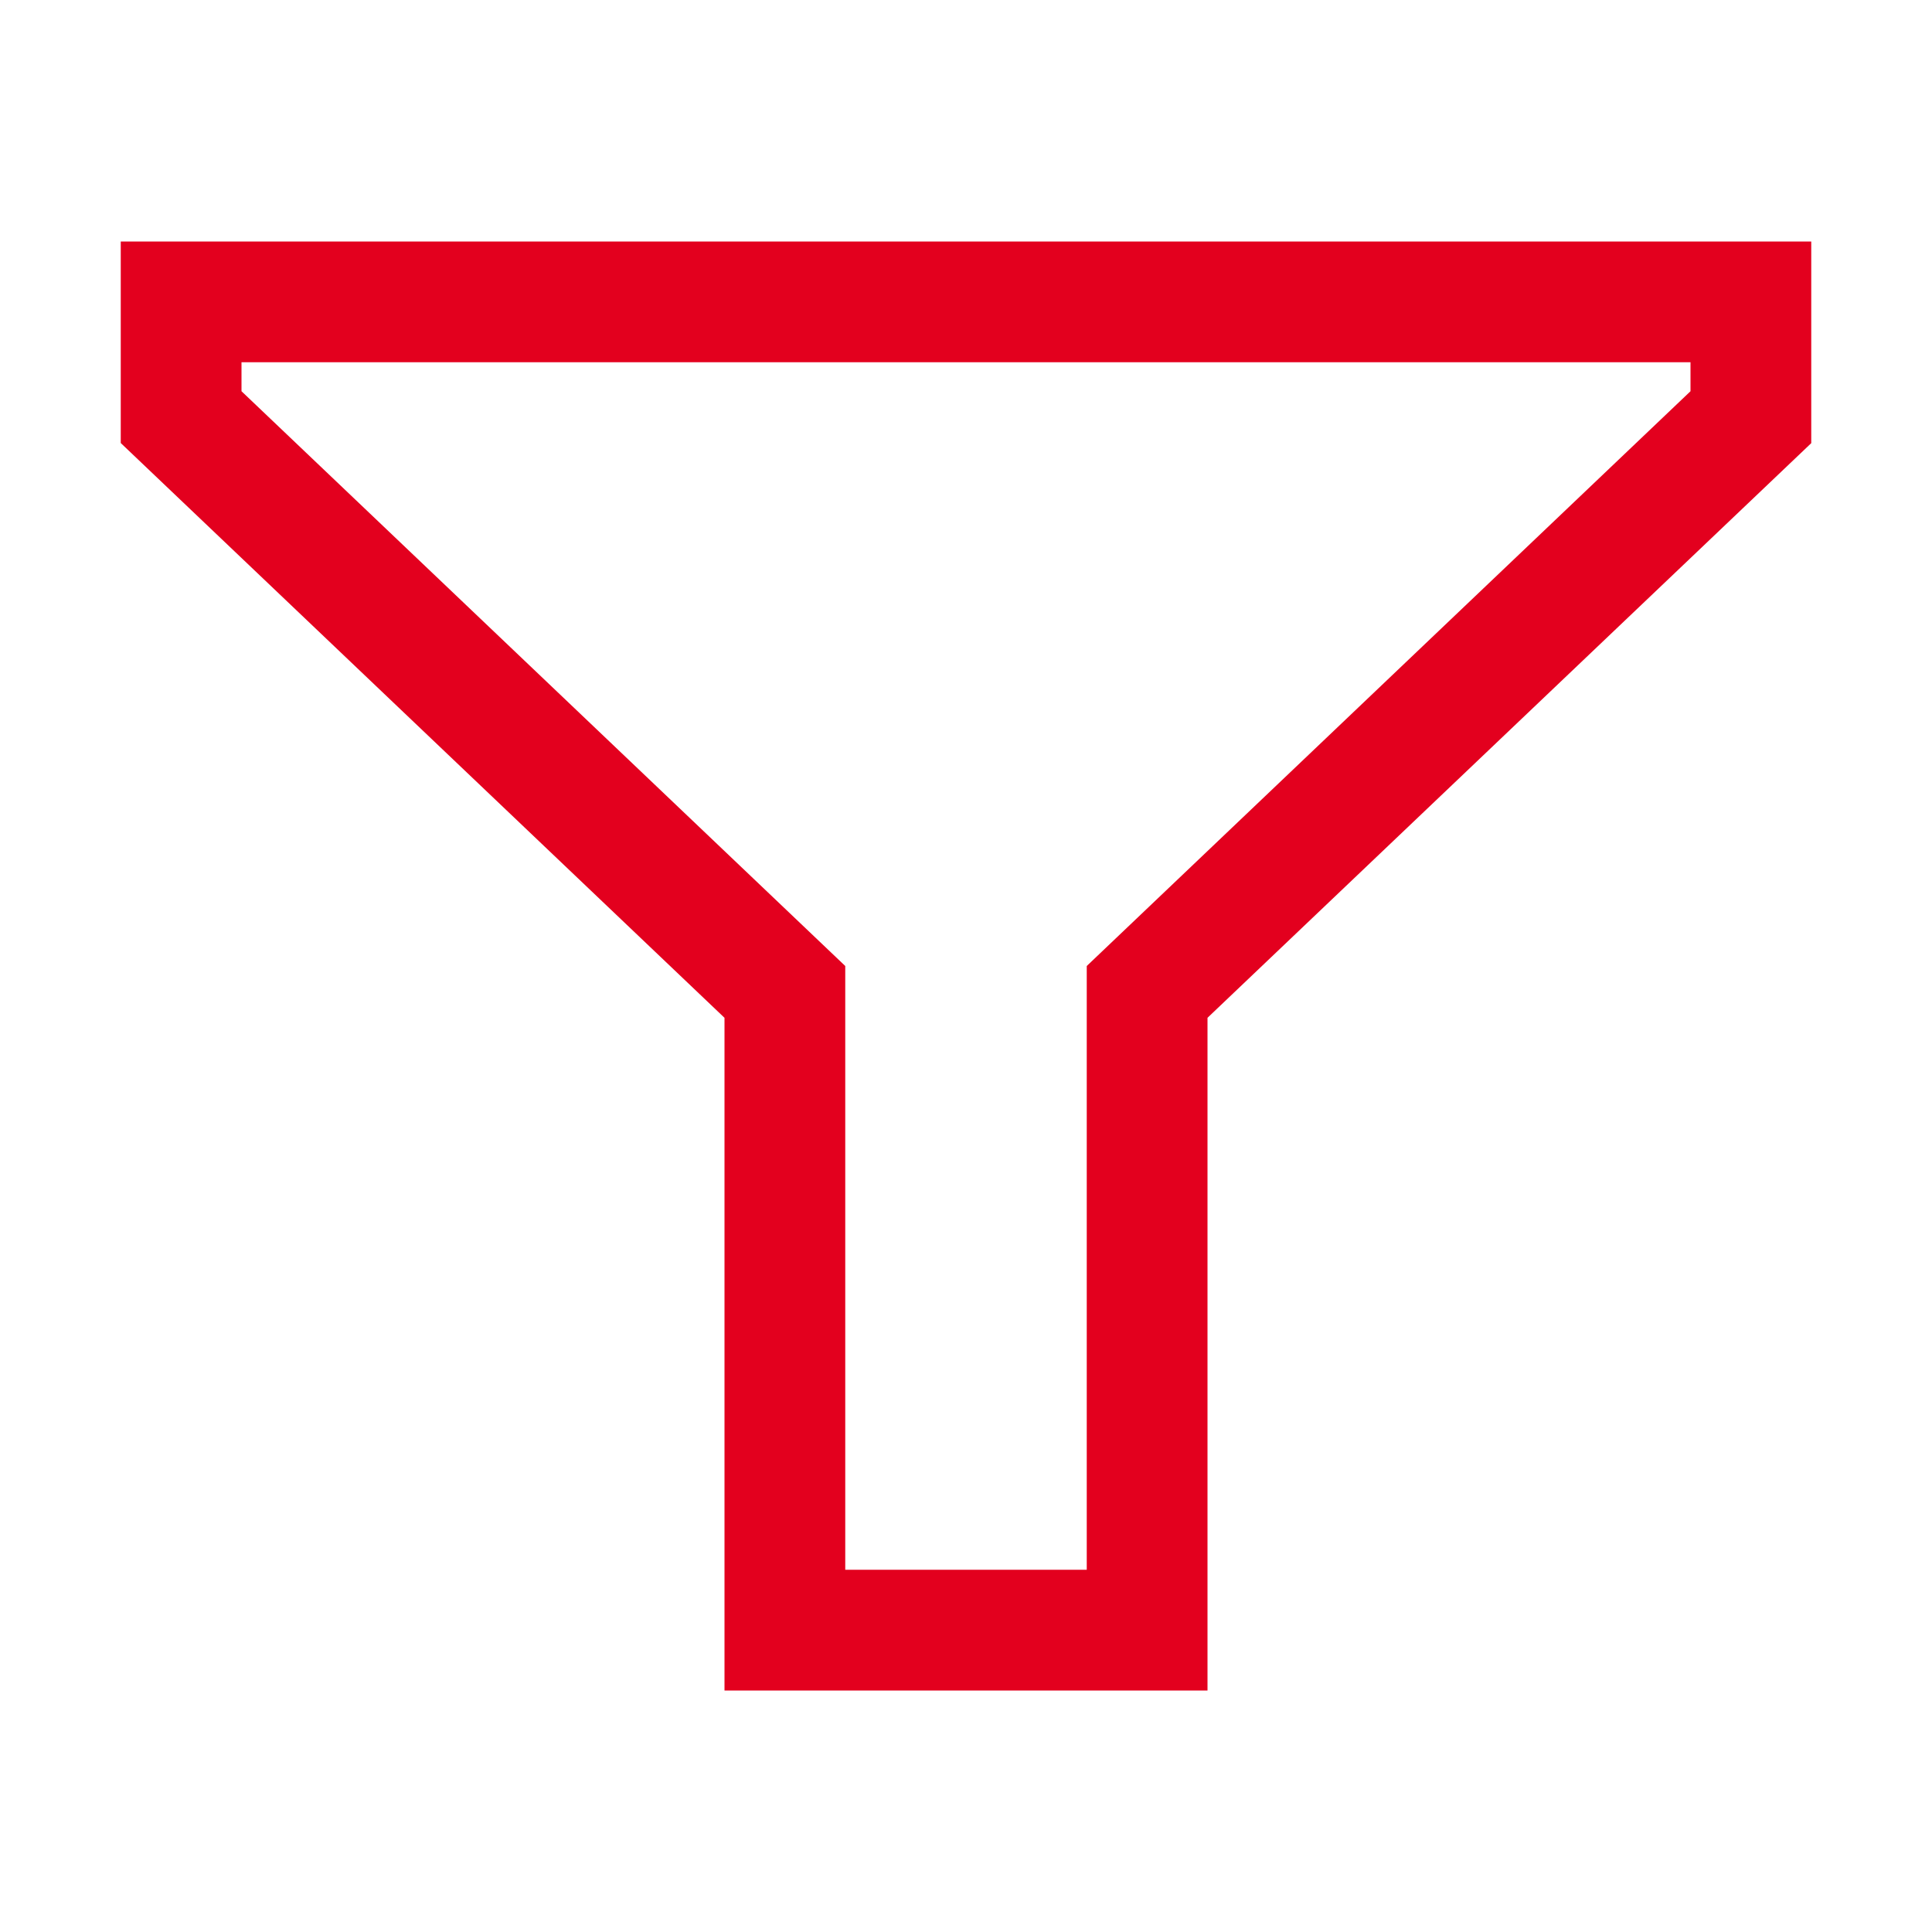 <svg xmlns="http://www.w3.org/2000/svg" width="16" height="16" viewBox="0 0 16 16"><path fill="#e3001e" fill-rule="evenodd" d="M15 2v1.67l-5 4.759V14H6V8.429l-5-4.76V2zM7 8v5h2V8l5-4.76V3H2v.24z" clip-rule="evenodd"/></svg>